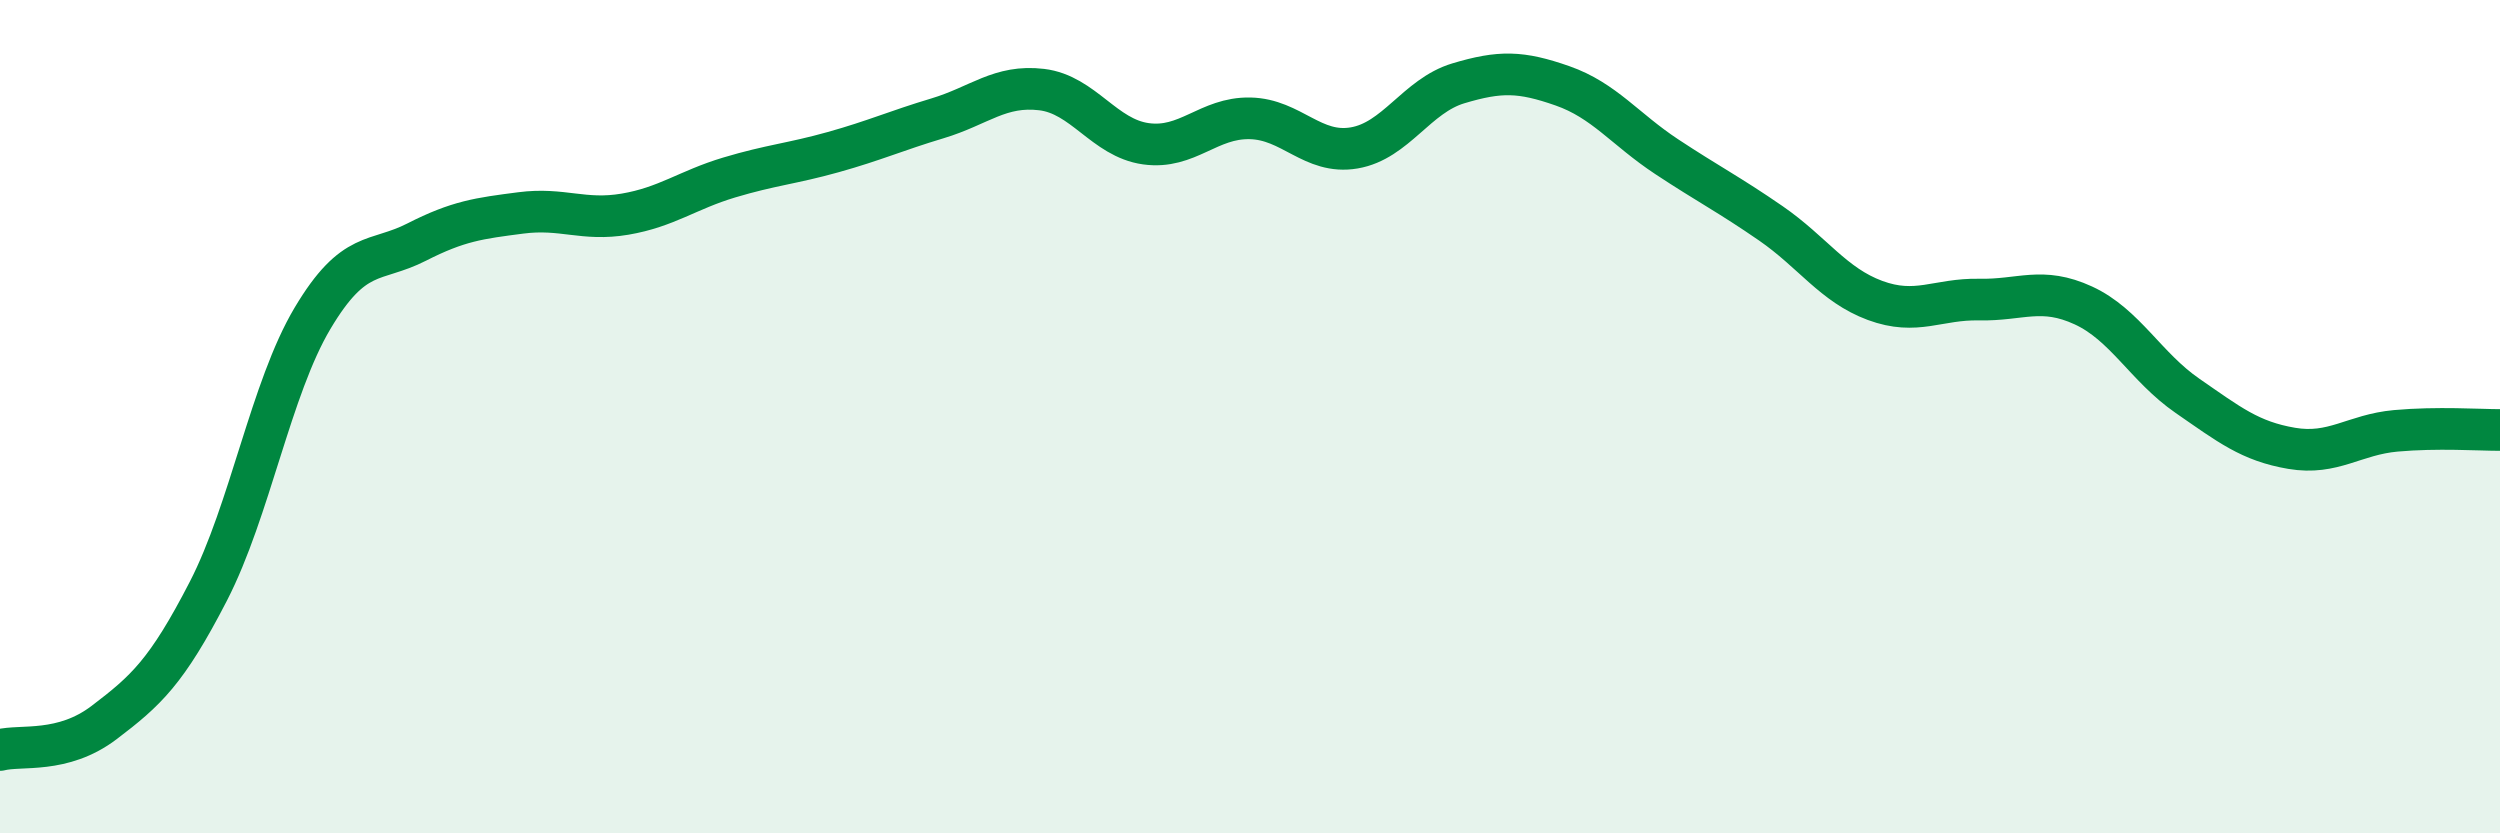
    <svg width="60" height="20" viewBox="0 0 60 20" xmlns="http://www.w3.org/2000/svg">
      <path
        d="M 0,18 C 0.5,17.87 1.5,18.1 2.5,17.34 C 3.5,16.58 4,16.13 5,14.19 C 6,12.25 6.5,9.32 7.5,7.64 C 8.5,5.96 9,6.32 10,5.81 C 11,5.3 11.5,5.24 12.5,5.11 C 13.5,4.98 14,5.31 15,5.14 C 16,4.97 16.5,4.56 17.5,4.26 C 18.5,3.96 19,3.93 20,3.65 C 21,3.37 21.5,3.14 22.5,2.84 C 23.5,2.54 24,2.03 25,2.15 C 26,2.27 26.5,3.31 27.5,3.45 C 28.5,3.59 29,2.82 30,2.84 C 31,2.86 31.5,3.72 32.5,3.55 C 33.5,3.38 34,2.3 35,2 C 36,1.7 36.5,1.71 37.5,2.06 C 38.5,2.41 39,3.1 40,3.76 C 41,4.42 41.5,4.67 42.5,5.36 C 43.5,6.05 44,6.84 45,7.21 C 46,7.58 46.5,7.17 47.5,7.19 C 48.5,7.21 49,6.87 50,7.33 C 51,7.79 51.5,8.81 52.5,9.5 C 53.5,10.19 54,10.59 55,10.76 C 56,10.93 56.5,10.43 57.5,10.34 C 58.5,10.25 59.5,10.32 60,10.32L60 20L0 20Z"
        fill="#008740"
        opacity="0.1"
        stroke-linecap="round"
        stroke-linejoin="round"
      />
      <path
        d="M 0,18 C 0.5,17.87 1.5,18.1 2.5,17.34 C 3.5,16.58 4,16.13 5,14.19 C 6,12.25 6.5,9.32 7.5,7.64 C 8.5,5.96 9,6.32 10,5.81 C 11,5.3 11.5,5.24 12.5,5.11 C 13.5,4.98 14,5.31 15,5.14 C 16,4.97 16.5,4.56 17.5,4.26 C 18.5,3.96 19,3.93 20,3.65 C 21,3.37 21.5,3.14 22.5,2.84 C 23.5,2.54 24,2.03 25,2.15 C 26,2.27 26.5,3.31 27.5,3.45 C 28.5,3.59 29,2.82 30,2.84 C 31,2.86 31.5,3.72 32.5,3.55 C 33.5,3.38 34,2.3 35,2 C 36,1.7 36.5,1.71 37.5,2.06 C 38.5,2.41 39,3.1 40,3.76 C 41,4.42 41.5,4.67 42.5,5.36 C 43.5,6.05 44,6.84 45,7.21 C 46,7.58 46.5,7.17 47.5,7.19 C 48.5,7.21 49,6.87 50,7.33 C 51,7.79 51.5,8.81 52.5,9.5 C 53.5,10.19 54,10.59 55,10.76 C 56,10.93 56.5,10.43 57.5,10.34 C 58.5,10.25 59.5,10.32 60,10.32"
        stroke="#008740"
        stroke-width="1"
        fill="none"
        stroke-linecap="round"
        stroke-linejoin="round"
      />
    </svg>
  